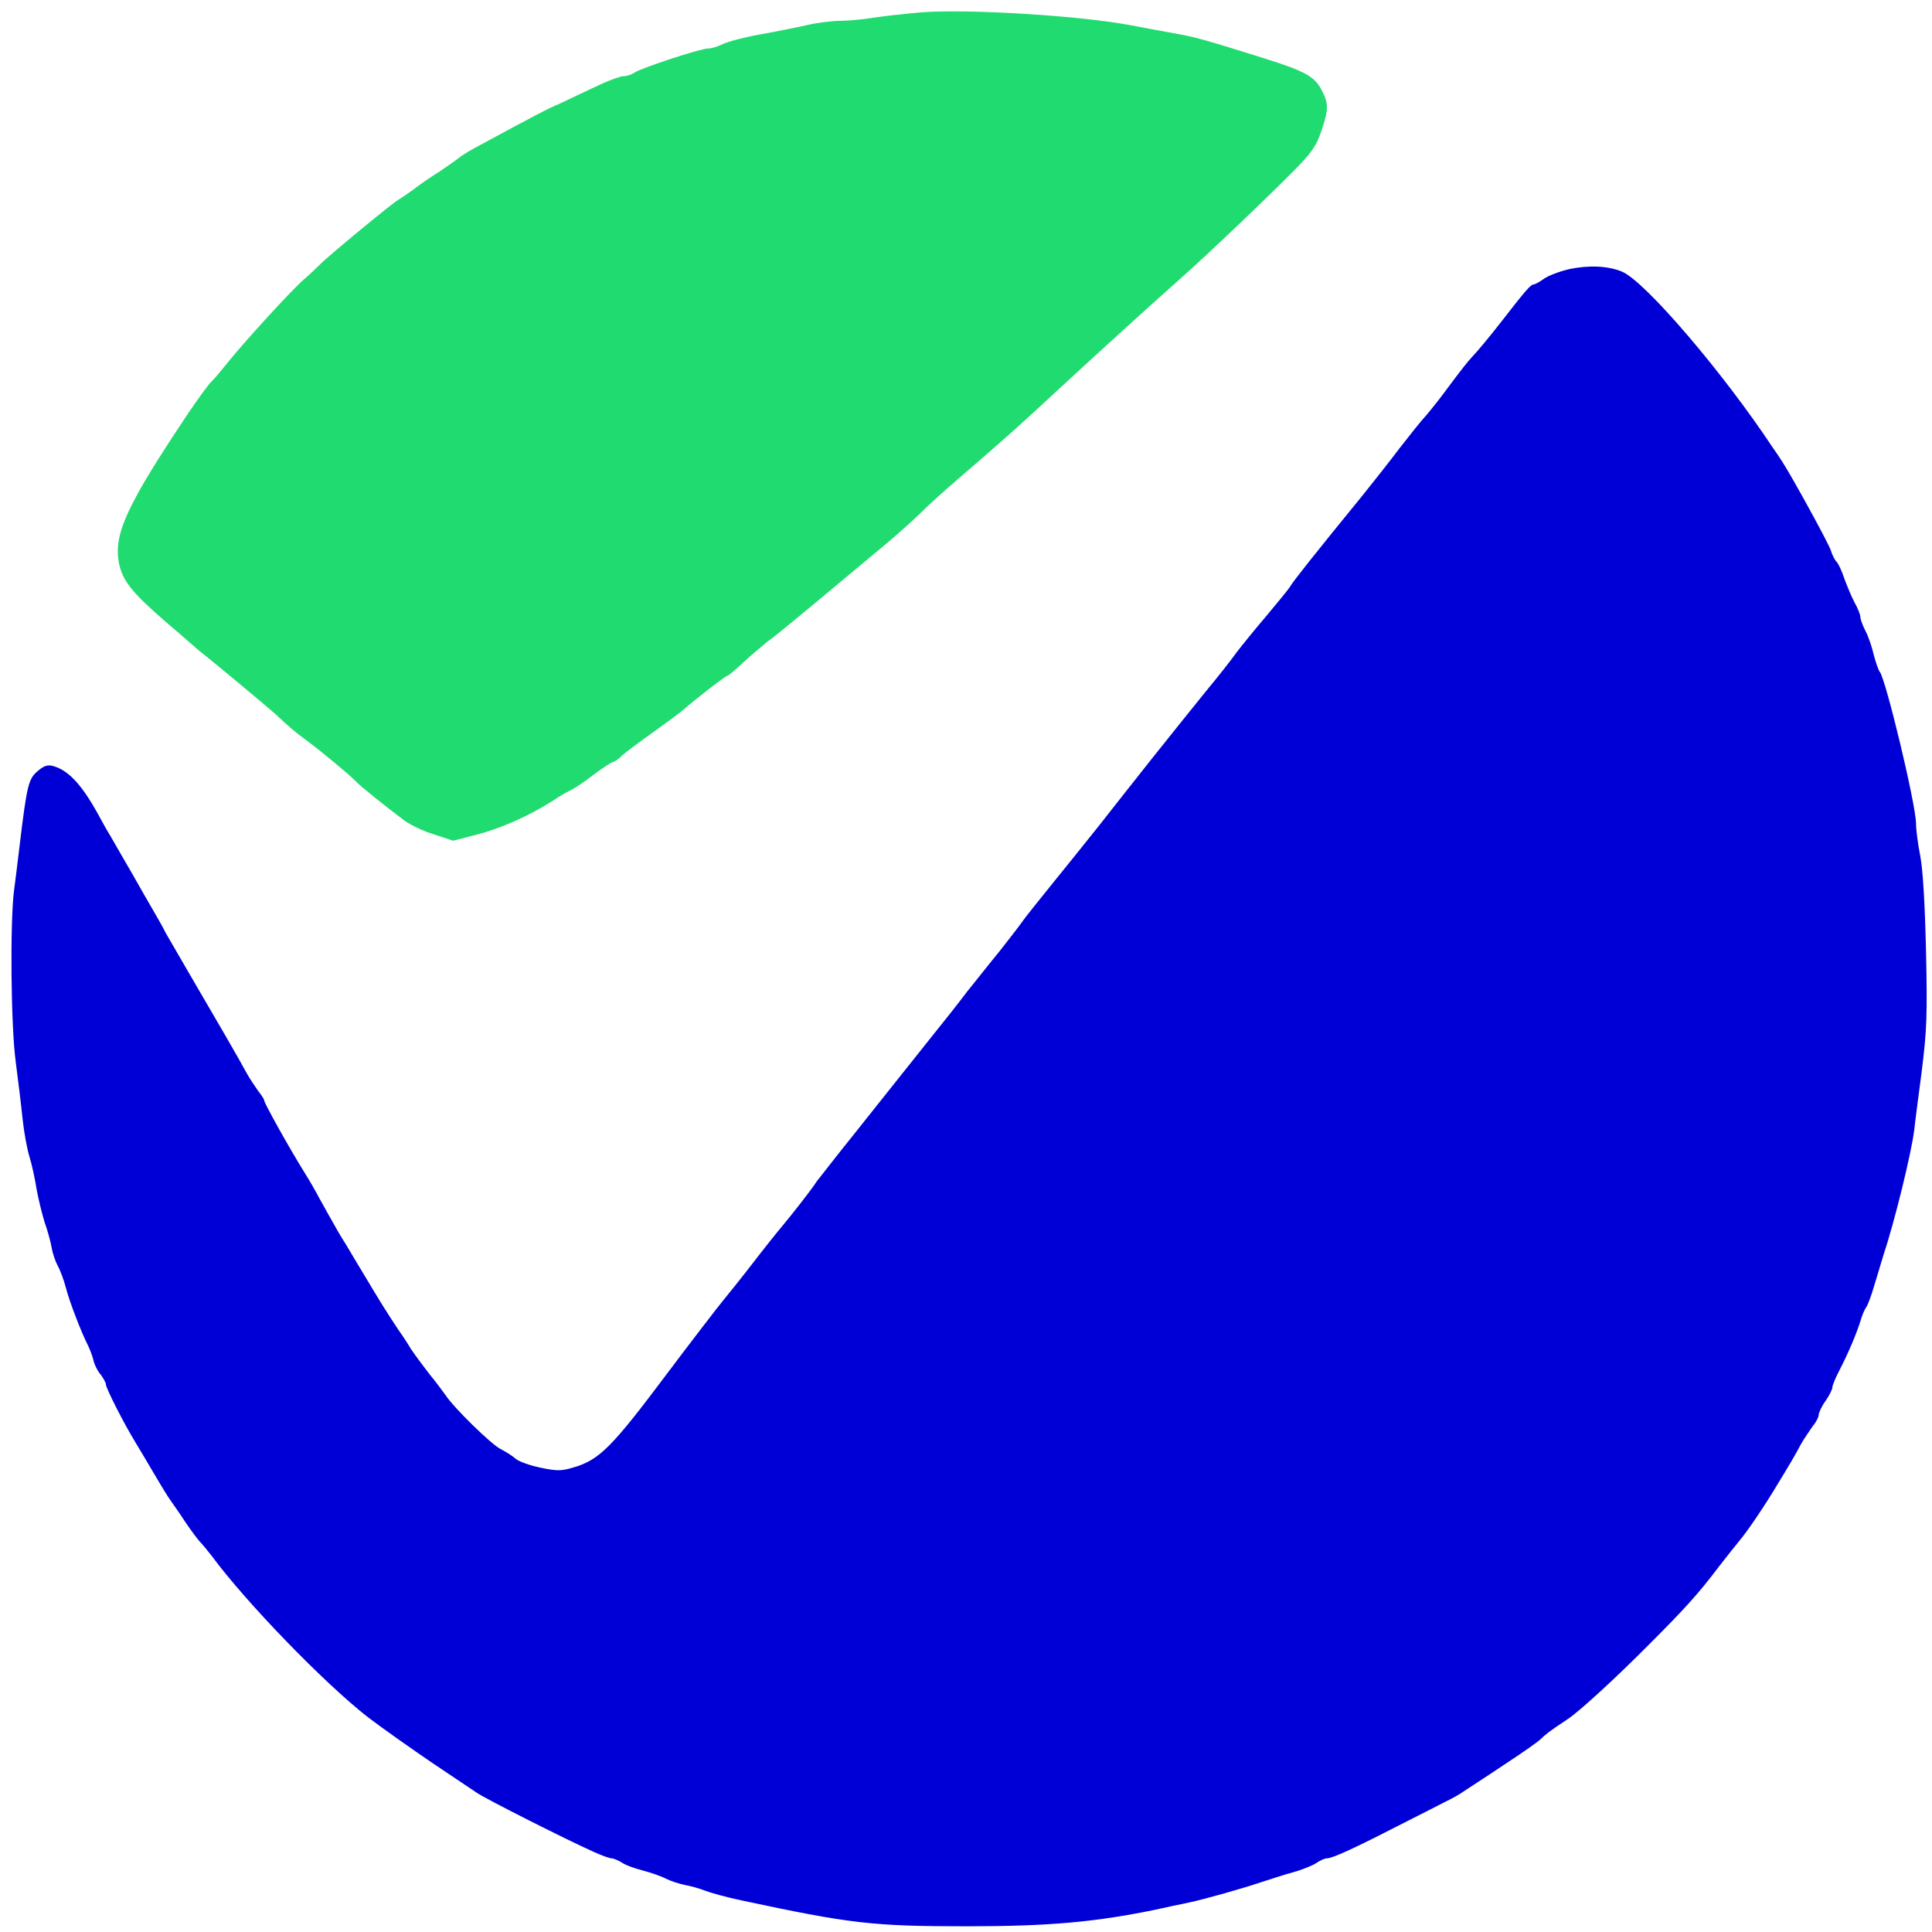 <svg xmlns="http://www.w3.org/2000/svg" version="1.1" xmlns:xlink="http://www.w3.org/1999/xlink" xmlns:svgjs="http://svgjs.dev/svgjs" width="677" height="677"><svg version="1.2" xmlns="http://www.w3.org/2000/svg" viewBox="0 0 677 677" width="677" height="677"><style>.a{fill:none;stroke:#524e5a;stroke-miterlimit:10;stroke-width:100}.b{fill:#20db6f}.c{fill:#0000d6}</style><path class="a" d="m-956-173h2592v1728h-2592z"></path><path class="b" d="m323.1 4.3c-5.6 0.5-13.2 1.3-17 1.9-3.7 0.6-9 1.1-11.7 1.1-2.6 0-7.7 0.6-11.2 1.4-3.5 0.8-10.9 2.3-16.5 3.3-5.7 1-11.7 2.6-13.3 3.4-1.8 0.9-4.1 1.6-5.3 1.6-2.7 0-23 6.7-25.7 8.4-1 0.7-2.8 1.3-3.9 1.3-1 0-4.3 1.2-7.3 2.5-2.9 1.4-7.5 3.5-10.2 4.8-2.6 1.3-6.4 3-8.2 3.8-1.9 0.9-7.8 4-13.2 6.9-5.3 2.9-11 5.9-12.6 6.8-1.6 0.8-4 2.3-5.4 3.2-1.3 1.1-4.8 3.5-7.7 5.5-3 1.8-7.1 4.7-9.3 6.4-2.1 1.5-4.6 3.2-5.3 3.6-1.6 0.8-24.9 20-27.3 22.6-0.8 0.8-3.3 3.2-5.5 5.1-4.9 4.3-21.6 22.7-27 29.5-2.1 2.6-4.5 5.5-5.4 6.3-0.9 0.8-4.7 6-8.4 11.5-21.2 31.7-25.8 41.8-24.1 51.7 1.2 6.4 4.3 10.4 16 20.6 4.1 3.5 8.4 7.2 9.5 8.2 1.1 1 3.2 2.8 4.8 4 4 3.2 21.8 18 24.6 20.5 4.8 4.5 6.4 5.9 10.7 9.1 6.2 4.6 15.7 12.6 17.5 14.5 1.4 1.6 10.8 9.1 17.1 13.8 1.9 1.4 6.6 3.7 10.3 4.8l6.7 2.2 8.5-2.2c8.4-2.2 18.3-6.6 26.4-11.8 2.5-1.7 5.4-3.3 6.5-3.8 1.2-0.6 4.7-2.9 7.9-5.4 3.2-2.4 6.3-4.4 6.7-4.4 0.5 0 2-1 3.2-2.3 1.3-1.1 5.9-4.6 10.3-7.7 4.2-3 9.1-6.6 10.7-7.9 5.4-4.7 15.3-12.3 15.9-12.3 0.3 0 2.8-2.1 5.6-4.7 2.7-2.5 6.4-5.6 8.1-7 1.9-1.3 8.6-6.8 15-12.1 6.4-5.4 15.9-13.2 21-17.5 9.5-7.8 15.7-13.4 20.3-18 1.5-1.4 6.1-5.6 10.4-9.3 17.9-15.4 22.3-19.4 36.1-32.2 10.8-10 30.2-27.7 41.6-37.8 10.6-9.4 30.6-28.5 40-38 6.7-6.7 8.2-9 10-14.2 2.6-7.7 2.6-9.6 0.2-14.3-2.5-4.9-5.8-6.7-20-11.2-21.1-6.6-24.2-7.5-31.6-8.8-4-0.7-10.8-2-15.1-2.8-17.8-3.4-56.8-5.8-73.4-4.6z"></path><path class="c" d="m549.9 94.3c-3.4 0.8-7.4 2.3-8.9 3.4-1.5 1.1-3.2 2-3.7 2-0.9 0-3 2.4-11.2 13-3.8 4.9-8.7 10.8-10.3 12.4-1.8 2-3.4 4-9 11.5-2.1 2.9-5.3 6.9-7 8.9-1.7 1.8-5.9 7.1-9.4 11.6-3.4 4.5-9.3 12-13.1 16.7-16.5 20.2-24.4 30.2-25.2 31.7-0.5 0.9-4.3 5.5-8.4 10.4-4.1 4.8-8.7 10.5-10.3 12.6-1.6 2.3-6.4 8.4-10.8 13.7-4.3 5.3-12.7 15.8-18.7 23.3-5.9 7.5-14.2 17.9-18.3 23.2-4.1 5.2-11.7 14.6-16.8 20.9-5 6.2-10 12.4-10.9 13.8-0.9 1.3-4.4 5.8-7.7 10-3.4 4.1-8.3 10.4-11.1 13.8-2.6 3.5-9 11.6-14.1 17.9-5 6.3-12.8 16.1-17.2 21.6-4.4 5.5-10.7 13.5-14.1 17.7-3.4 4.3-6.8 8.7-7.6 9.7-1.6 2.6-8.7 11.6-12.2 15.8-1.3 1.5-6.1 7.5-10.4 13.1-4.4 5.7-8.8 11.1-9.7 12.2-2 2.4-12.3 15.8-20.4 26.6-18.9 25.2-23.4 29.8-32.4 32.4-4.3 1.3-5.8 1.3-11.6 0.1-3.8-0.8-7.7-2.2-8.8-3.2-1.1-1-3.4-2.4-5.3-3.4-3.3-1.7-16.5-14.6-19.3-19-0.9-1.3-3.4-4.6-5.6-7.3-2.1-2.7-5-6.6-6.4-8.7-1.3-2.2-3.3-5.2-4.4-6.7-4.9-7.4-7.3-11.4-11-17.6-2.3-3.8-5.6-9.3-7.3-12.2-1.9-2.9-4.2-7-5.3-9-1.2-2-2.9-5.3-4.1-7.3-1-2-3.3-6-5-8.7-5.8-9.3-14.3-24.7-14.3-25.5 0-0.5-1-2-2.2-3.5-1-1.4-3-4.4-4.1-6.4-2-3.8-10.7-18.8-21-36.4-3.1-5.3-6.4-11.1-7.3-12.6-0.8-1.7-2.7-5-4.1-7.4-1.5-2.5-4.8-8.4-7.5-13.1-2.7-4.7-6.1-10.5-7.5-13-1.5-2.4-3.5-6.1-4.6-8.1-5.8-10.5-10.5-15.4-15.8-16.8-1.8-0.5-3.3 0-5.4 1.9-3.1 2.6-3.7 5-6.2 25.8-0.6 5.1-1.5 12.3-2 16.1-1.4 11.1-1.1 47.2 0.6 59.8 0.8 6.1 1.9 15.1 2.4 20 0.5 4.7 1.6 10.8 2.5 13.6 0.8 2.6 1.9 7.7 2.4 11 0.6 3.4 1.9 8.6 2.8 11.6 1.1 3.1 2.2 7.1 2.5 9 0.3 1.8 1.2 4.6 2.1 6.3 0.9 1.6 2.2 5.1 2.9 7.8 1.3 5 5.4 15.6 7.6 19.9 0.7 1.4 1.6 3.7 2 5.3 0.3 1.5 1.5 4 2.6 5.2 1 1.4 1.8 2.8 1.8 3.4 0 1.3 6.1 13.3 10.1 19.9 1.7 2.8 4.8 8 6.9 11.6 2.1 3.6 4.6 7.7 5.6 9.1 1 1.4 3.4 4.8 5.2 7.6 1.9 2.8 4.2 5.9 5.1 6.9 0.9 0.9 2.7 3.1 4.1 4.9 12.1 16.4 39.5 44.7 54.9 56.7 5.4 4.1 15.5 11.2 22.4 15.9 7 4.7 13.9 9.3 15.5 10.4 2.9 2.1 32.9 17.2 41.1 20.8 2.8 1.3 5.6 2.3 6.4 2.3 0.6 0 2.2 0.7 3.4 1.4 1 0.8 4.4 2.1 7.3 2.8 3 0.8 6.7 2.1 8.2 2.9 1.6 0.8 4.6 1.8 6.6 2.2 2.2 0.4 5.4 1.3 7.1 2 1.8 0.7 7.4 2.3 12.7 3.4 38.3 8.2 46.2 9.1 79 9.1 29.1 0 45.2-1.5 66.1-5.8 3.5-0.8 8.8-1.9 11.7-2.5 5.7-1.2 19.1-5 26.2-7.4 2.5-0.8 7-2.3 10.3-3.2 3.3-0.9 7-2.4 8.3-3.3 1.3-0.9 2.9-1.6 3.6-1.6 1.9 0 9-3.2 24.4-11.1 7.3-3.7 15-7.6 17.1-8.7 2.1-1 5-2.6 6.4-3.6 1.3-0.9 7.7-5 14.1-9.3 6.4-4.2 12.3-8.3 13.1-9.2 1.4-1.4 2.7-2.5 9.5-7 3.9-2.6 16.4-14 28.4-26.1 12.5-12.5 17.3-17.8 24.4-27.2 2.7-3.5 6-7.6 7.3-9.2 2.5-2.9 8.8-12.2 12.8-18.9 4.9-8 6.7-11.1 8.6-14.7 1.1-2 3.1-4.8 4.1-6.3 1.2-1.4 2.2-3.3 2.2-4.1 0-0.7 1-3 2.4-4.9 1.4-2 2.4-4.1 2.4-4.8 0-0.7 1.1-3.3 2.4-5.8 3.4-6.6 6-12.9 7.4-17.3 0.6-2.2 1.6-4.4 2.1-5 0.5-0.7 1.7-3.9 2.7-7.3 1-3.4 2.5-8.2 3.2-10.6 4-12 9.9-36.1 10.9-44.3 0.2-2.1 1.4-11.2 2.6-20.4 1.8-14.5 2-19.5 1.5-42.3-0.4-16.9-1.1-28.3-2-33.1-0.8-4-1.5-9.2-1.5-11.5-0.1-6.9-10.6-50.5-12.7-53.1-0.5-0.6-1.4-3.3-2.1-5.9-0.6-2.7-1.9-6.5-2.9-8.4-1.1-2.1-1.8-4.2-1.8-4.9 0-0.8-0.9-3.1-2.1-5.2-1.1-2.1-2.6-5.8-3.5-8.2-0.8-2.5-2-5.1-2.7-5.9-0.7-0.7-1.6-2.5-2-3.9-0.7-2.4-13.9-26.4-17-31.1-0.8-1.3-2.3-3.5-3.3-4.9-17.3-26.2-44.8-58.4-52.9-61.8-5-2.1-11.8-2.3-18.5-0.9z"></path></svg><style>@media (prefers-color-scheme: light) { :root { filter: none; } }
@media (prefers-color-scheme: dark) { :root { filter: none; } }
</style></svg>